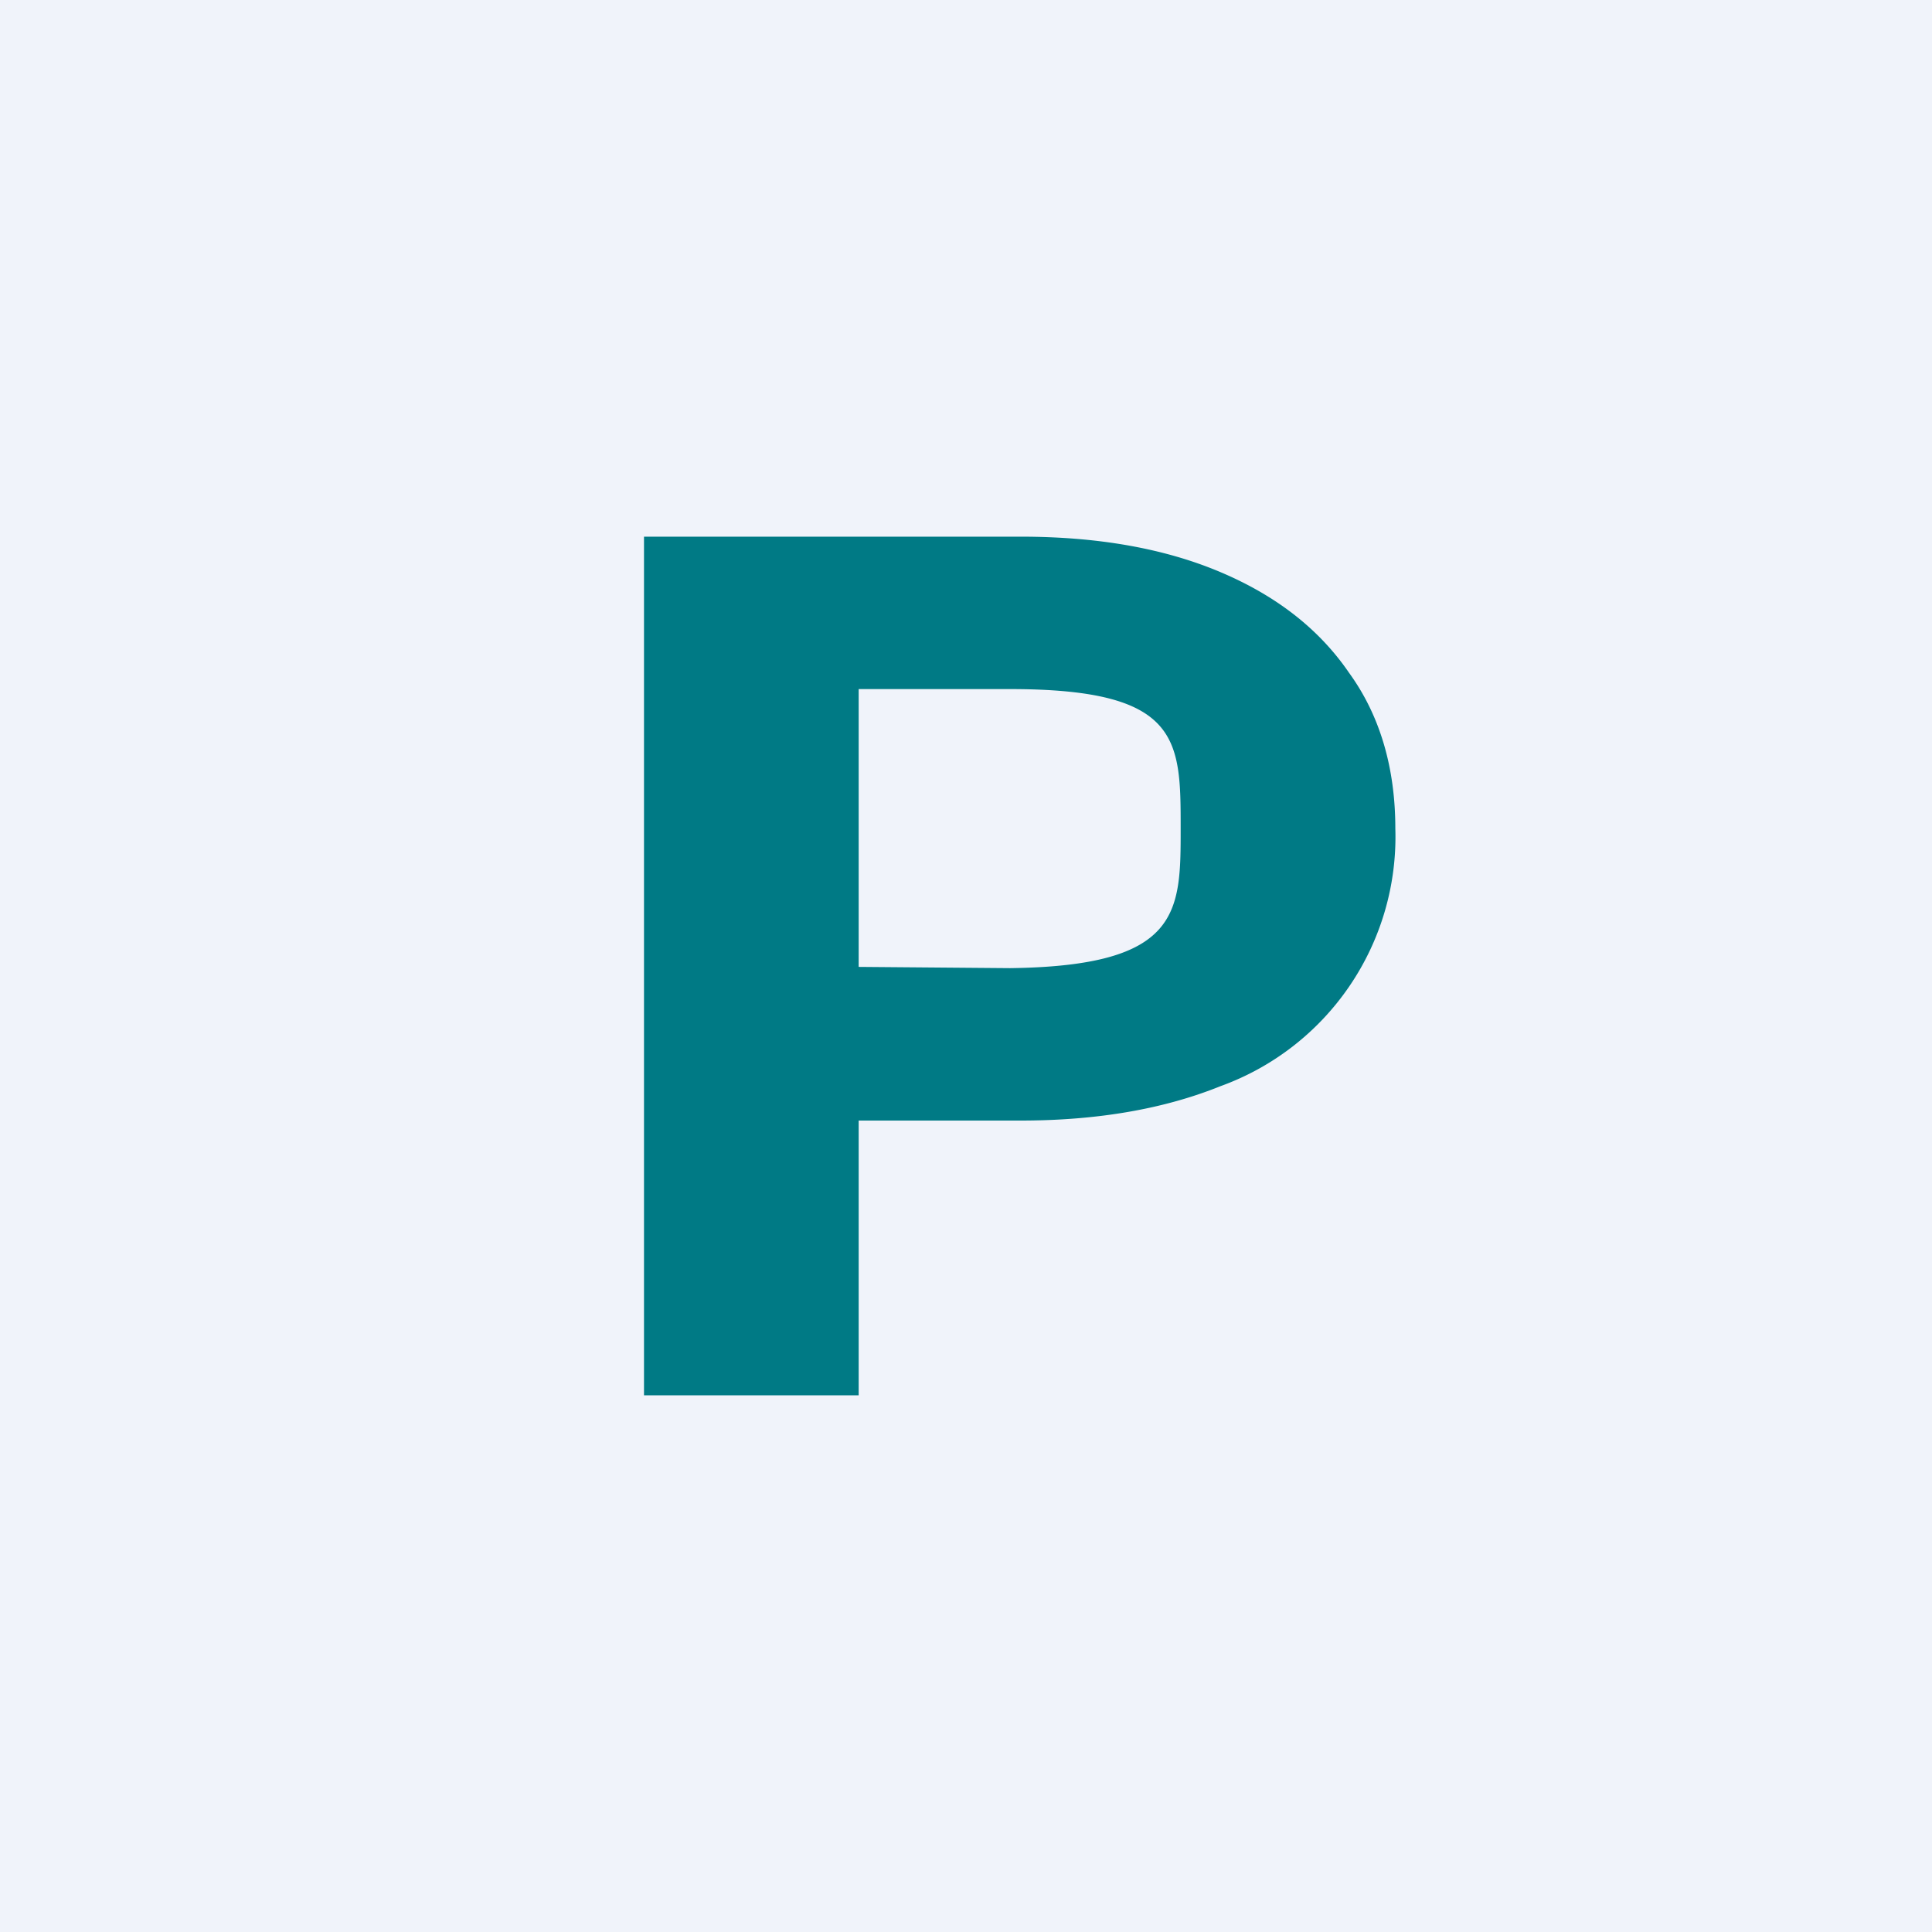 <!-- by TradingView --><svg width="18" height="18" viewBox="0 0 18 18" xmlns="http://www.w3.org/2000/svg"><path fill="#F0F3FA" d="M0 0h18v18H0z"/><path d="M6 13V5h3.51c.72 0 1.34.11 1.86.33.52.22.92.53 1.2.94.29.4.43.89.43 1.45a2.47 2.47 0 0 1-1.63 2.4c-.52.21-1.14.32-1.86.32H7.07L8 10v3H6Zm2-3L7 9l2.41.02C11 9 11 8.5 11 7.72c0-.83 0-1.3-1.59-1.3H7.07L8 6v4Z" fill="#007A85"/></svg>